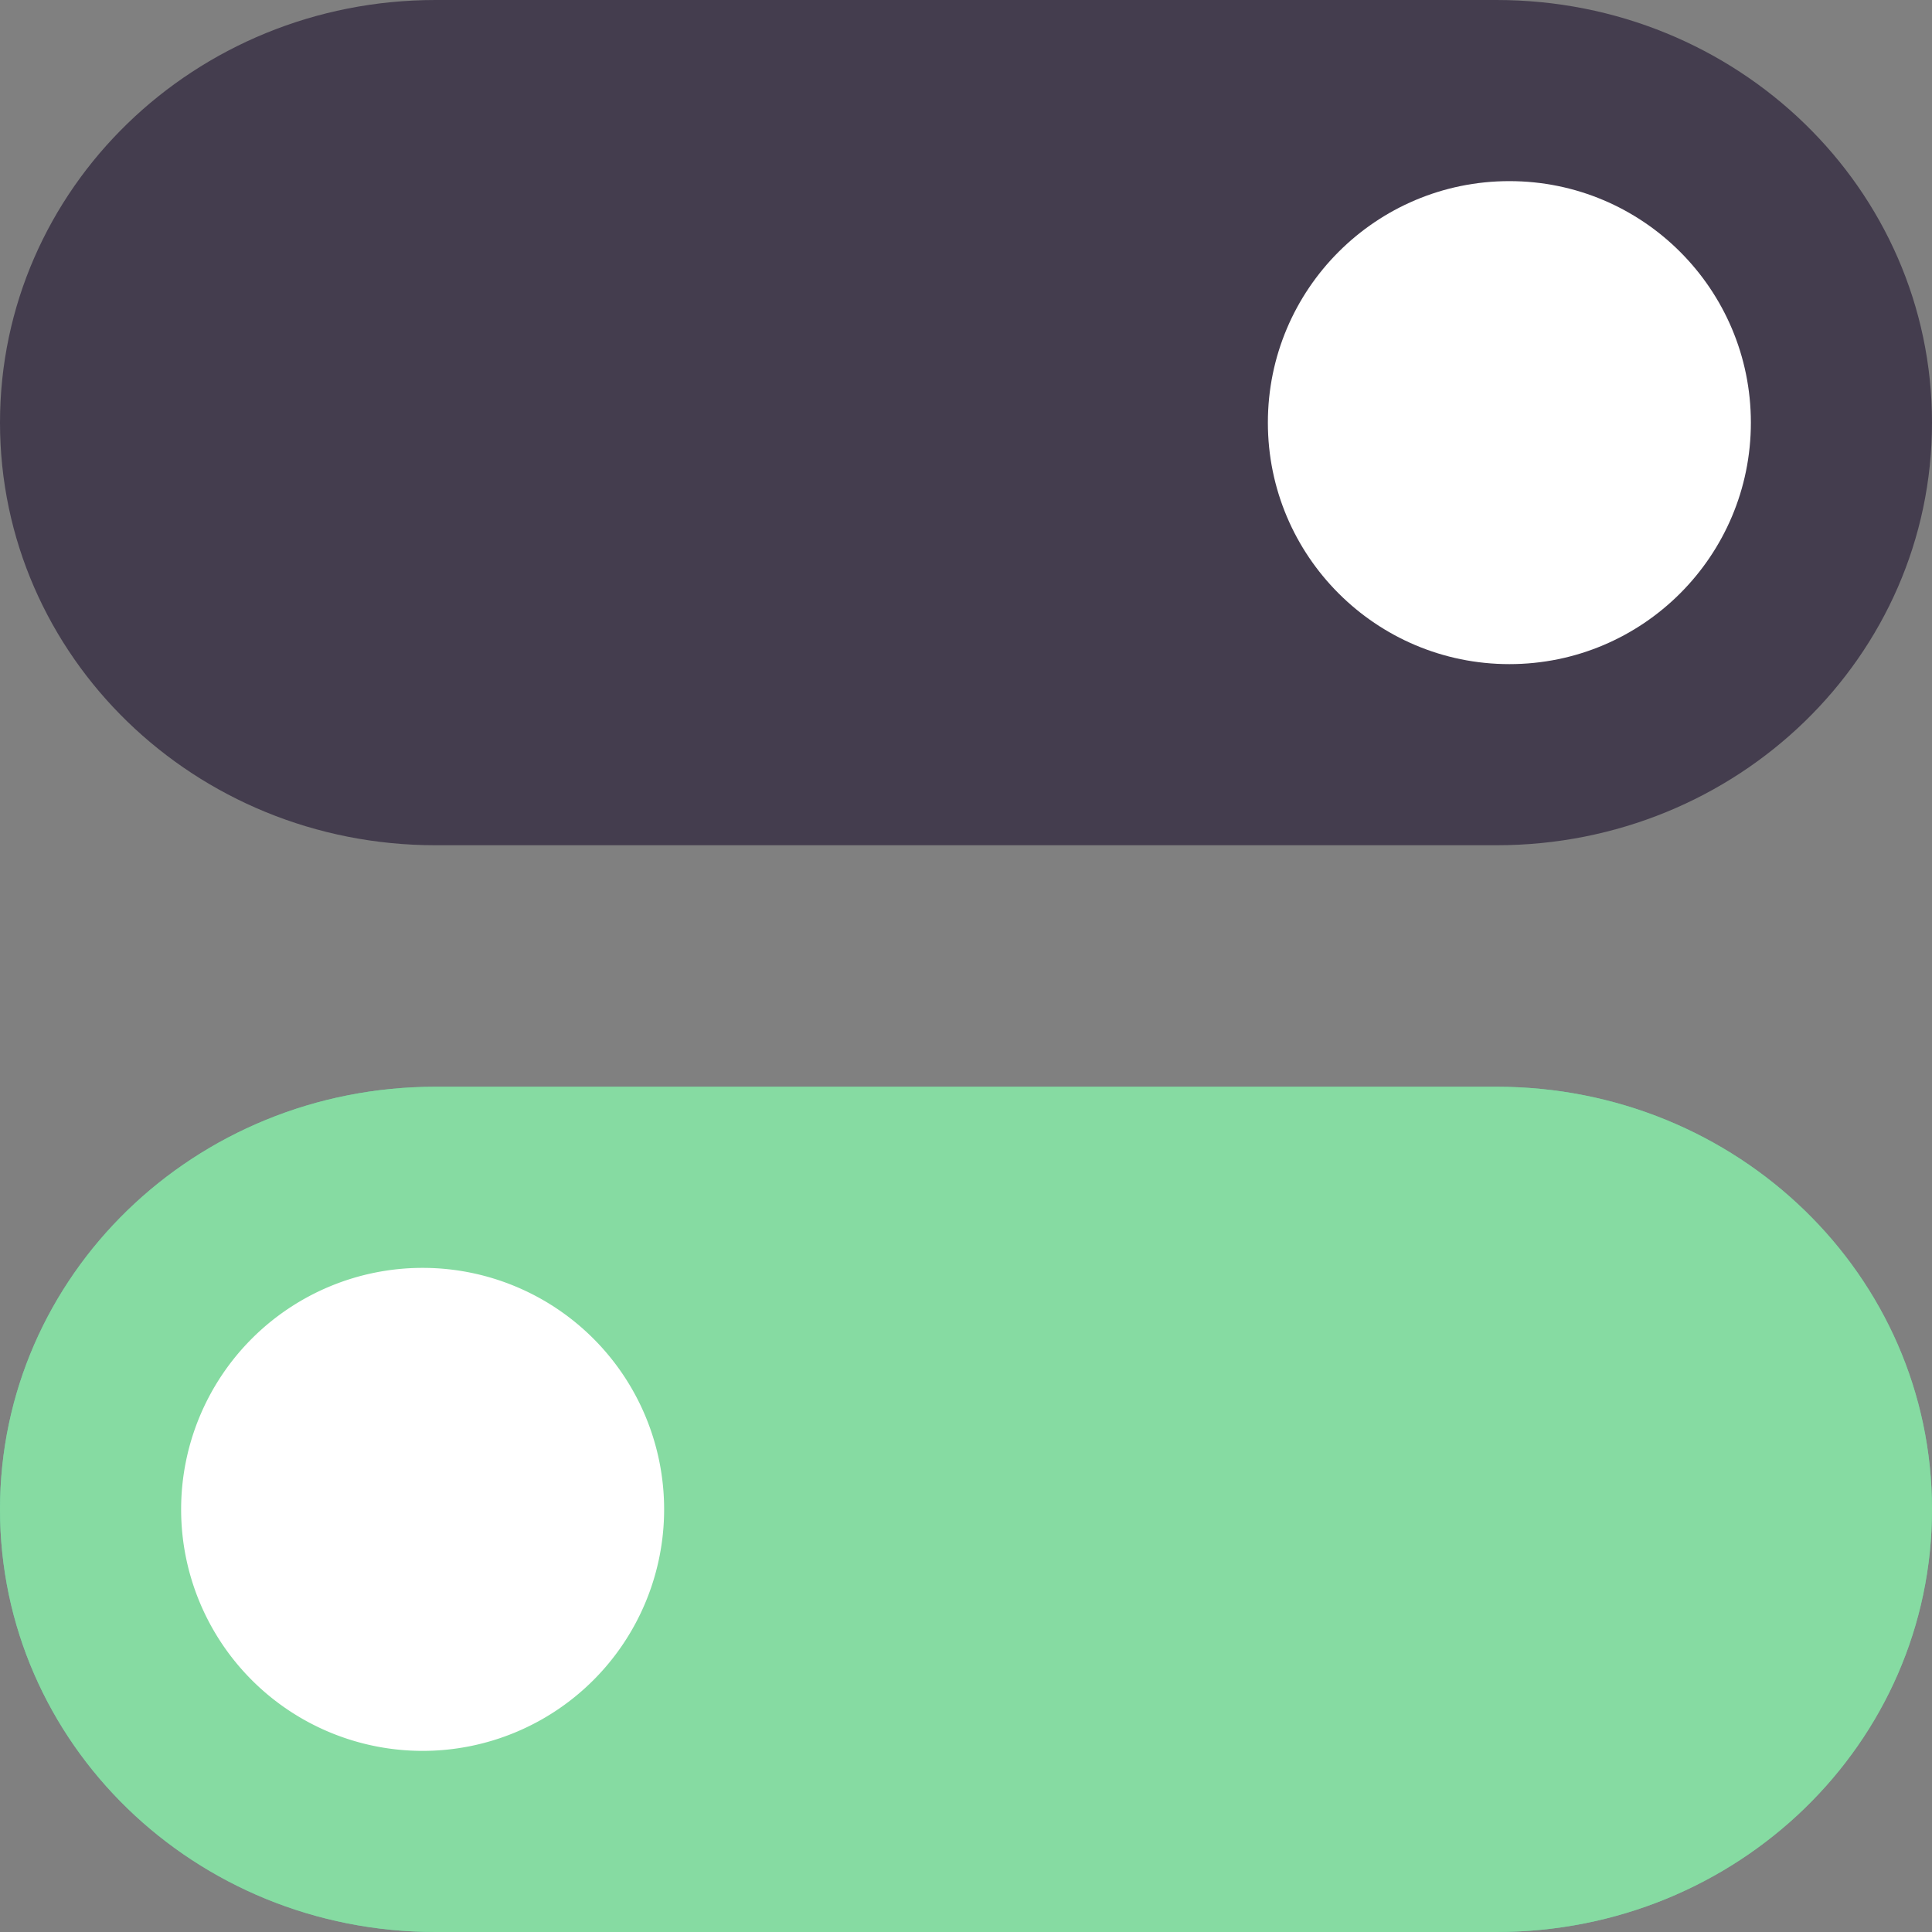 <svg xmlns="http://www.w3.org/2000/svg" xmlns:xlink="http://www.w3.org/1999/xlink" width="32" height="32" viewBox="0 0 32 32">
    <rect x="0" y="0" width="32" height="32" fill="#808080" stroke="none"/>
    <defs>
        <path id="a" d="M7.214 0h17.572C28.778 0 32 3.127 32 7s-3.222 7-7.214 7H7.214C3.222 14 0 10.873 0 7s3.222-7 7.214-7z"/>
    </defs>
    <g fill="none" fill-rule="evenodd">
        <path d="M-4-4h40v40H-4z"/>
        <g>
            <path fill="#443D4E" d="M7.214 0h17.572C28.778 0 32 3.127 32 7s-3.222 7-7.214 7H7.214C3.222 14 0 10.873 0 7s3.222-7 7.214-7z"/>
            <circle cx="25" cy="7" r="4" fill="#FFF"/>
        </g>
        <g transform="translate(0 18)">
            <use fill="#6DC99F" xlink:href="#a"/>
            <use fill="#86DBA2" xlink:href="#a"/>
        </g>
        <path fill="#FFF" d="M7 29a4 4 0 1 0 0-8 4 4 0 0 0 0 8z"/>
    </g>
</svg>

